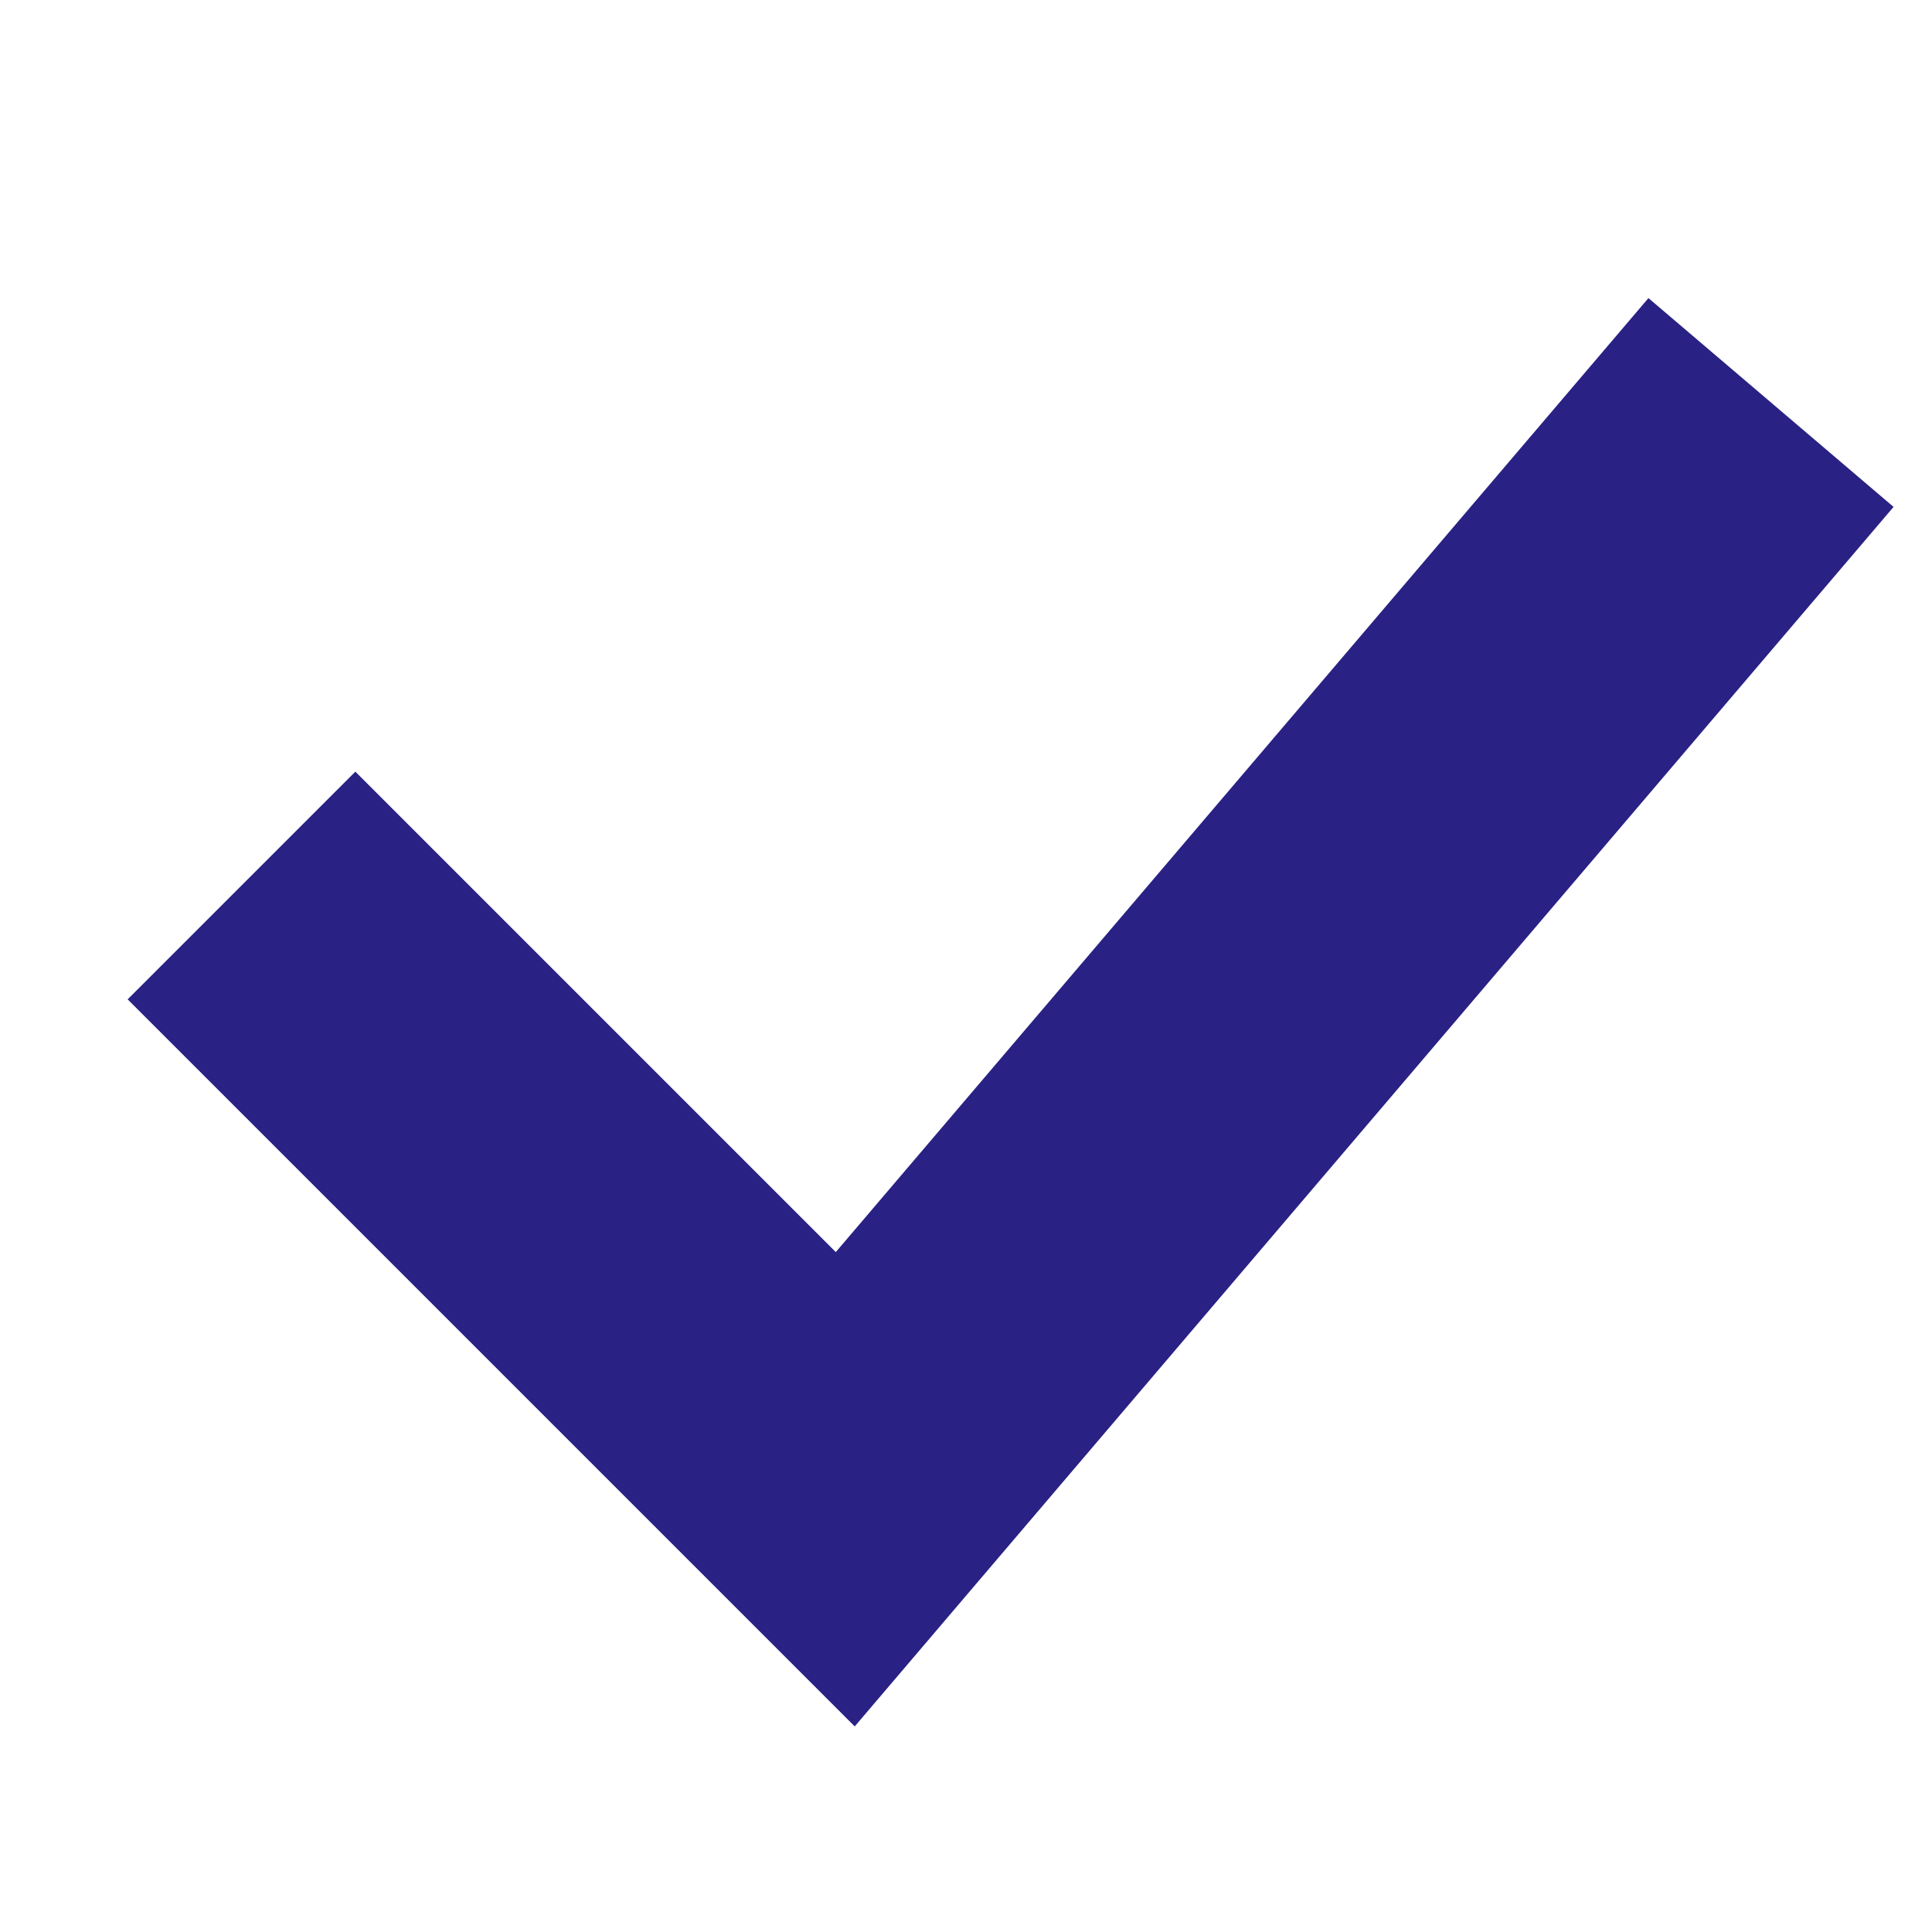 <svg width="24" height="24" viewBox="0 0 24 24" fill="none" xmlns="http://www.w3.org/2000/svg">
<rect width="24" height="24" fill="white"/>
<path d="M3 11L10.5 18.5L22 5" stroke="#292183" stroke-width="4"/>
</svg>
